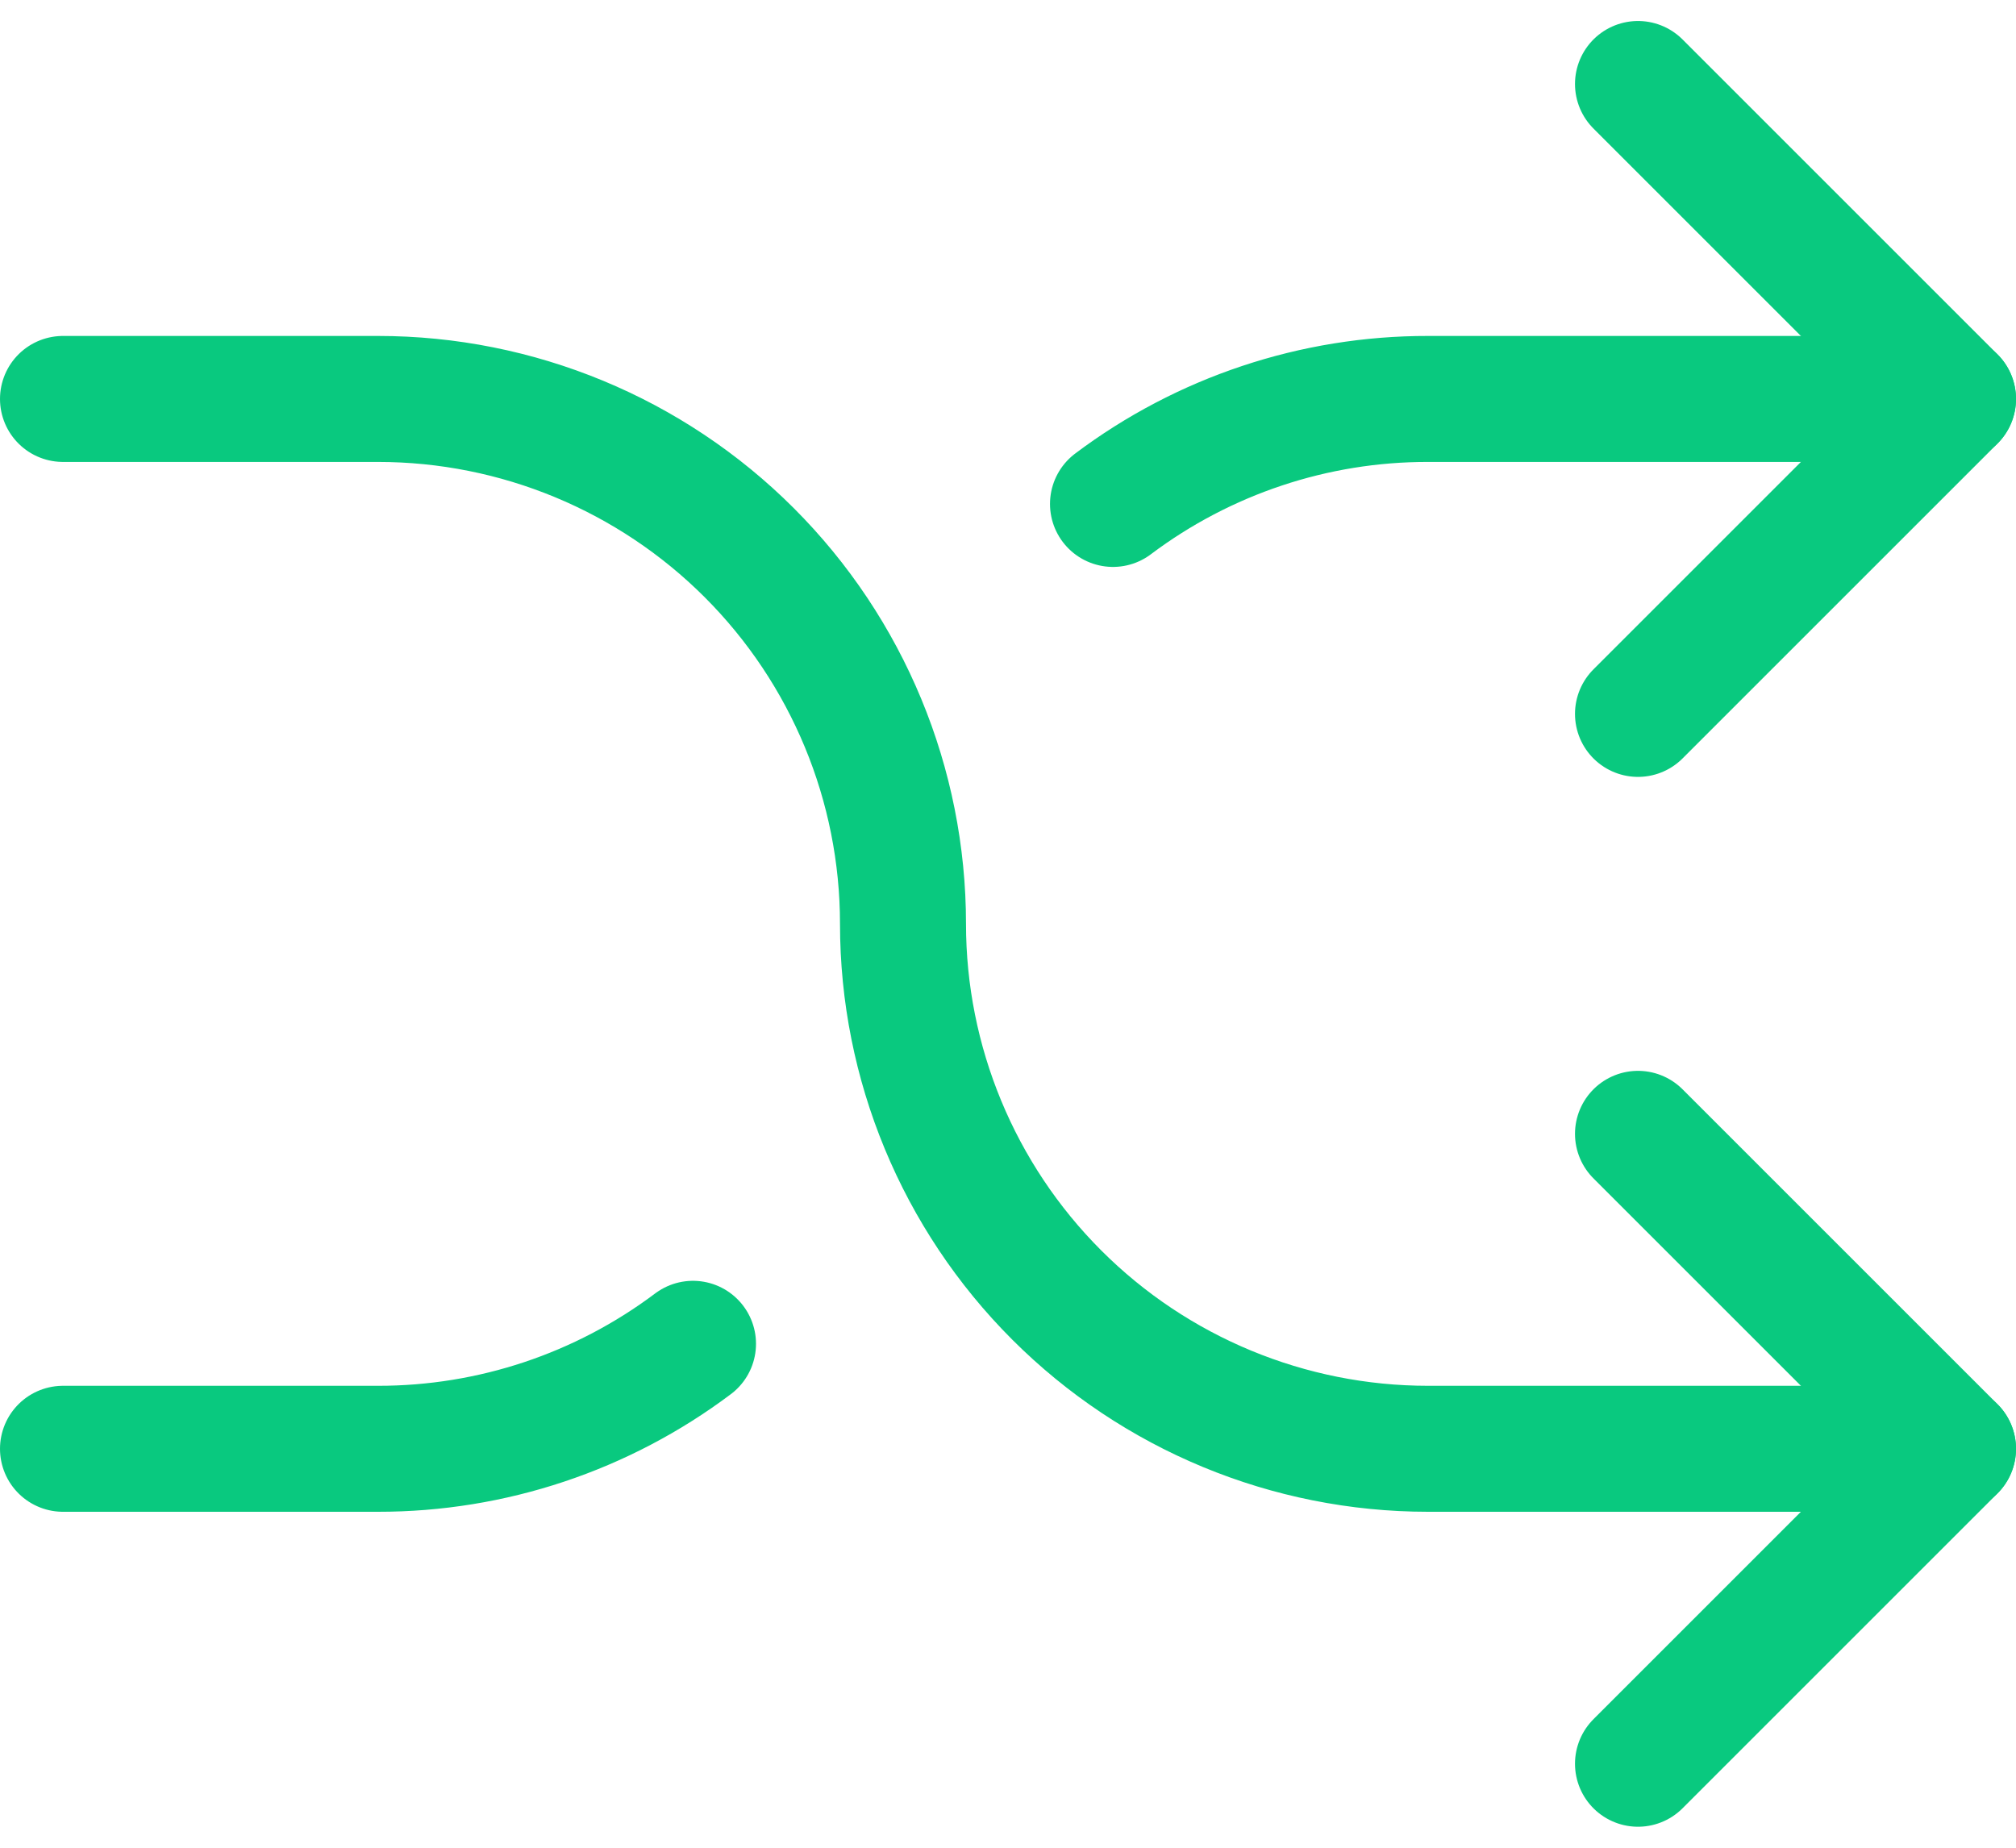 <svg width="48" height="44" viewBox="0 0 48 44" fill="none" xmlns="http://www.w3.org/2000/svg">
    <path d="M39 2L46.5 9.5L39 17M39 42L46.5 34.5L39 27" stroke="#09C97F" stroke-width="3" stroke-linecap="round" stroke-linejoin="round"/>
    <path d="M1.5 9.5H9C12.315 9.5 15.495 10.817 17.839 13.161C20.183 15.505 21.5 18.685 21.5 22C21.5 25.315 22.817 28.495 25.161 30.839C27.505 33.183 30.685 34.5 34 34.5H46.5M46.5 9.5H34C31.295 9.496 28.662 10.374 26.5 12M16.5 32C14.338 33.625 11.705 34.503 9 34.5H1.5" stroke="#09C97F" stroke-width="3" stroke-linecap="round" stroke-linejoin="round"/>
</svg>
